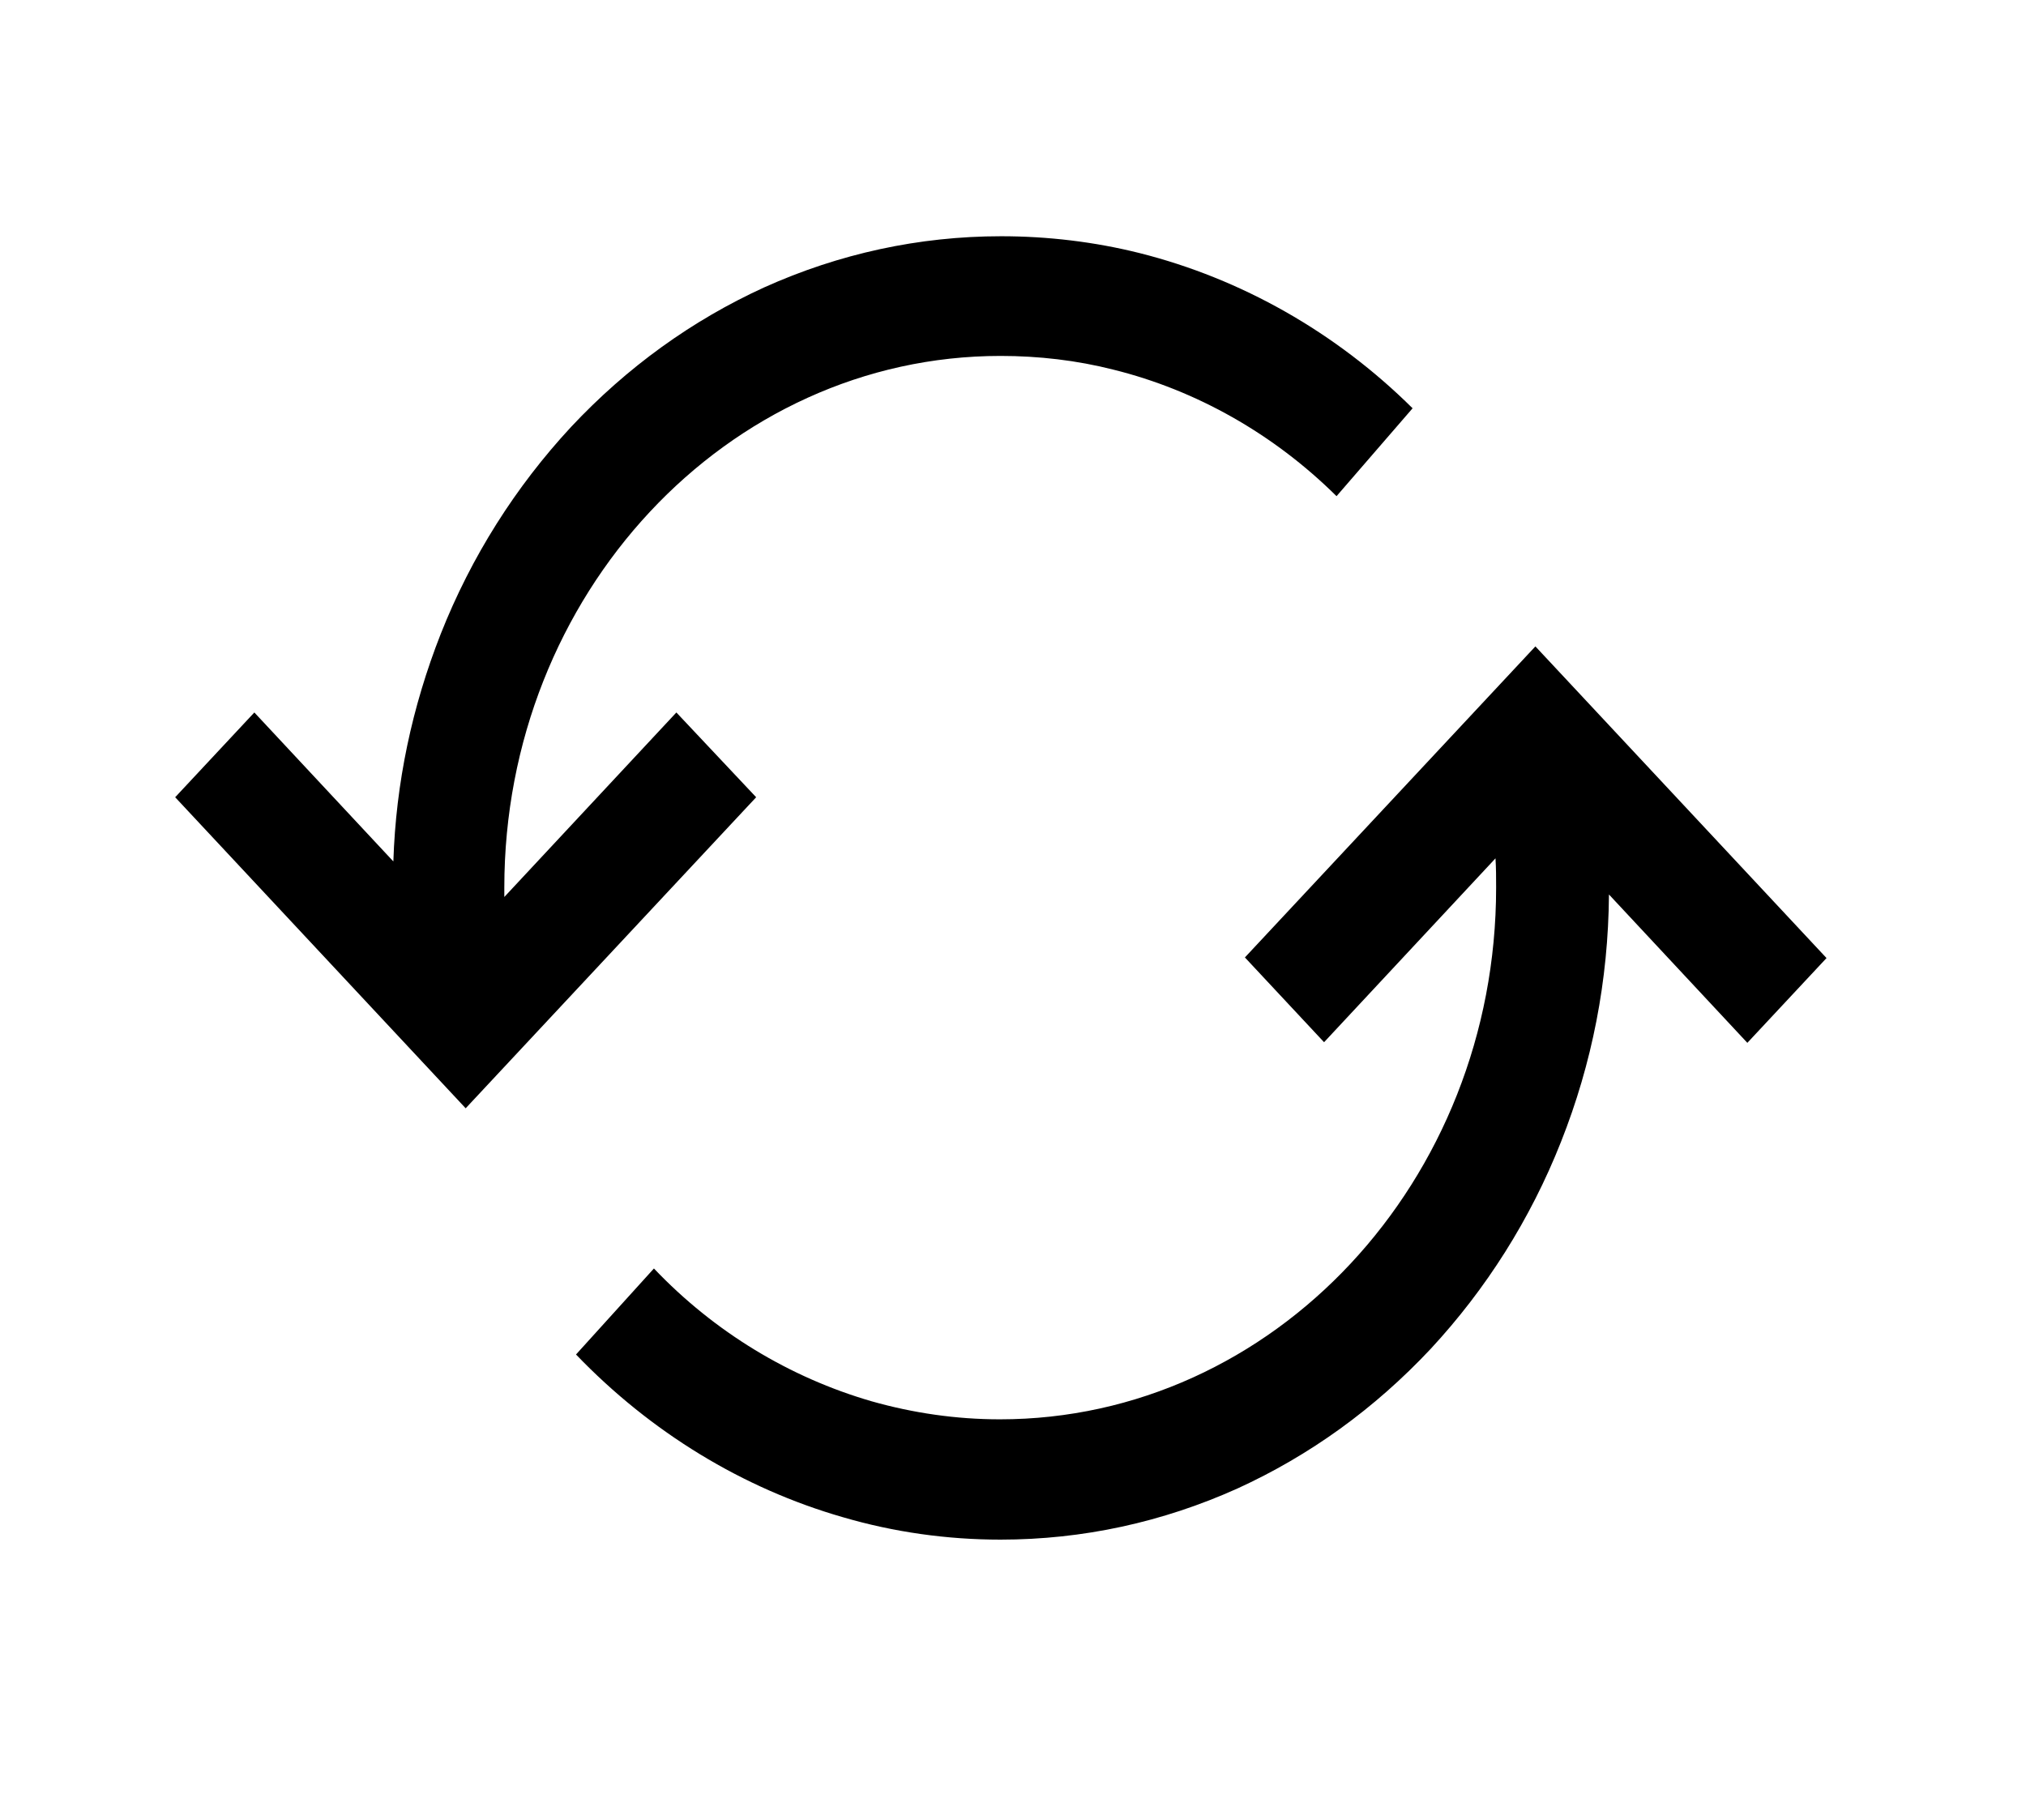 <?xml version="1.0" encoding="utf-8"?>
<!-- Generator: Adobe Illustrator 23.1.0, SVG Export Plug-In . SVG Version: 6.00 Build 0)  -->
<svg version="1.1" id="Capa_1" xmlns="http://www.w3.org/2000/svg" xmlns:xlink="http://www.w3.org/1999/xlink" x="0px" y="0px"
	 viewBox="0 0 325 292" style="enable-background:new 0 0 325 292;" xml:space="preserve">
<g>
	<path d="M121.3,127.9l-46.6,49.9l-46.6-49.9l12.7-13.6l22.3,23.9c0.4-12.6,3-24.8,7.6-36.5c4.9-12.4,12-23.6,20.9-33.2
		c9-9.6,19.4-17.1,31-22.4c12-5.4,24.8-8.2,38-8.2c7.5,0,15,0.9,22.2,2.7c16.3,4.1,31.5,12.7,43.8,24.9l-12.2,14.1
		c-10.1-10-22.5-17-35.8-20.3c-5.9-1.5-12-2.2-18.1-2.2c-43.9,0-79.6,38.3-79.6,85.3c0,0.5,0,1,0,1.5l27.6-29.6L121.3,127.9z"/>
	<path d="M293,153.7l-12.7,13.6l-22.2-23.8c-0.1,13.8-2.7,27.1-7.7,39.7c-4.9,12.4-12,23.6-20.9,33.2c-9,9.6-19.4,17.1-31,22.4
		c-12,5.4-24.8,8.2-38,8.2c-8.6,0-17.1-1.2-25.3-3.6c-16-4.6-30.8-13.6-42.8-26.1l12.5-13.8c9.7,10.2,21.8,17.5,34.9,21.3
		c6.7,1.9,13.6,2.9,20.6,2.9c43.9,0,79.6-38.2,79.6-85.3c0-1.6,0-3.1-0.1-4.7l-27.5,29.5l-12.7-13.6l46.6-49.9L293,153.7z"/>
</g>
</svg>
